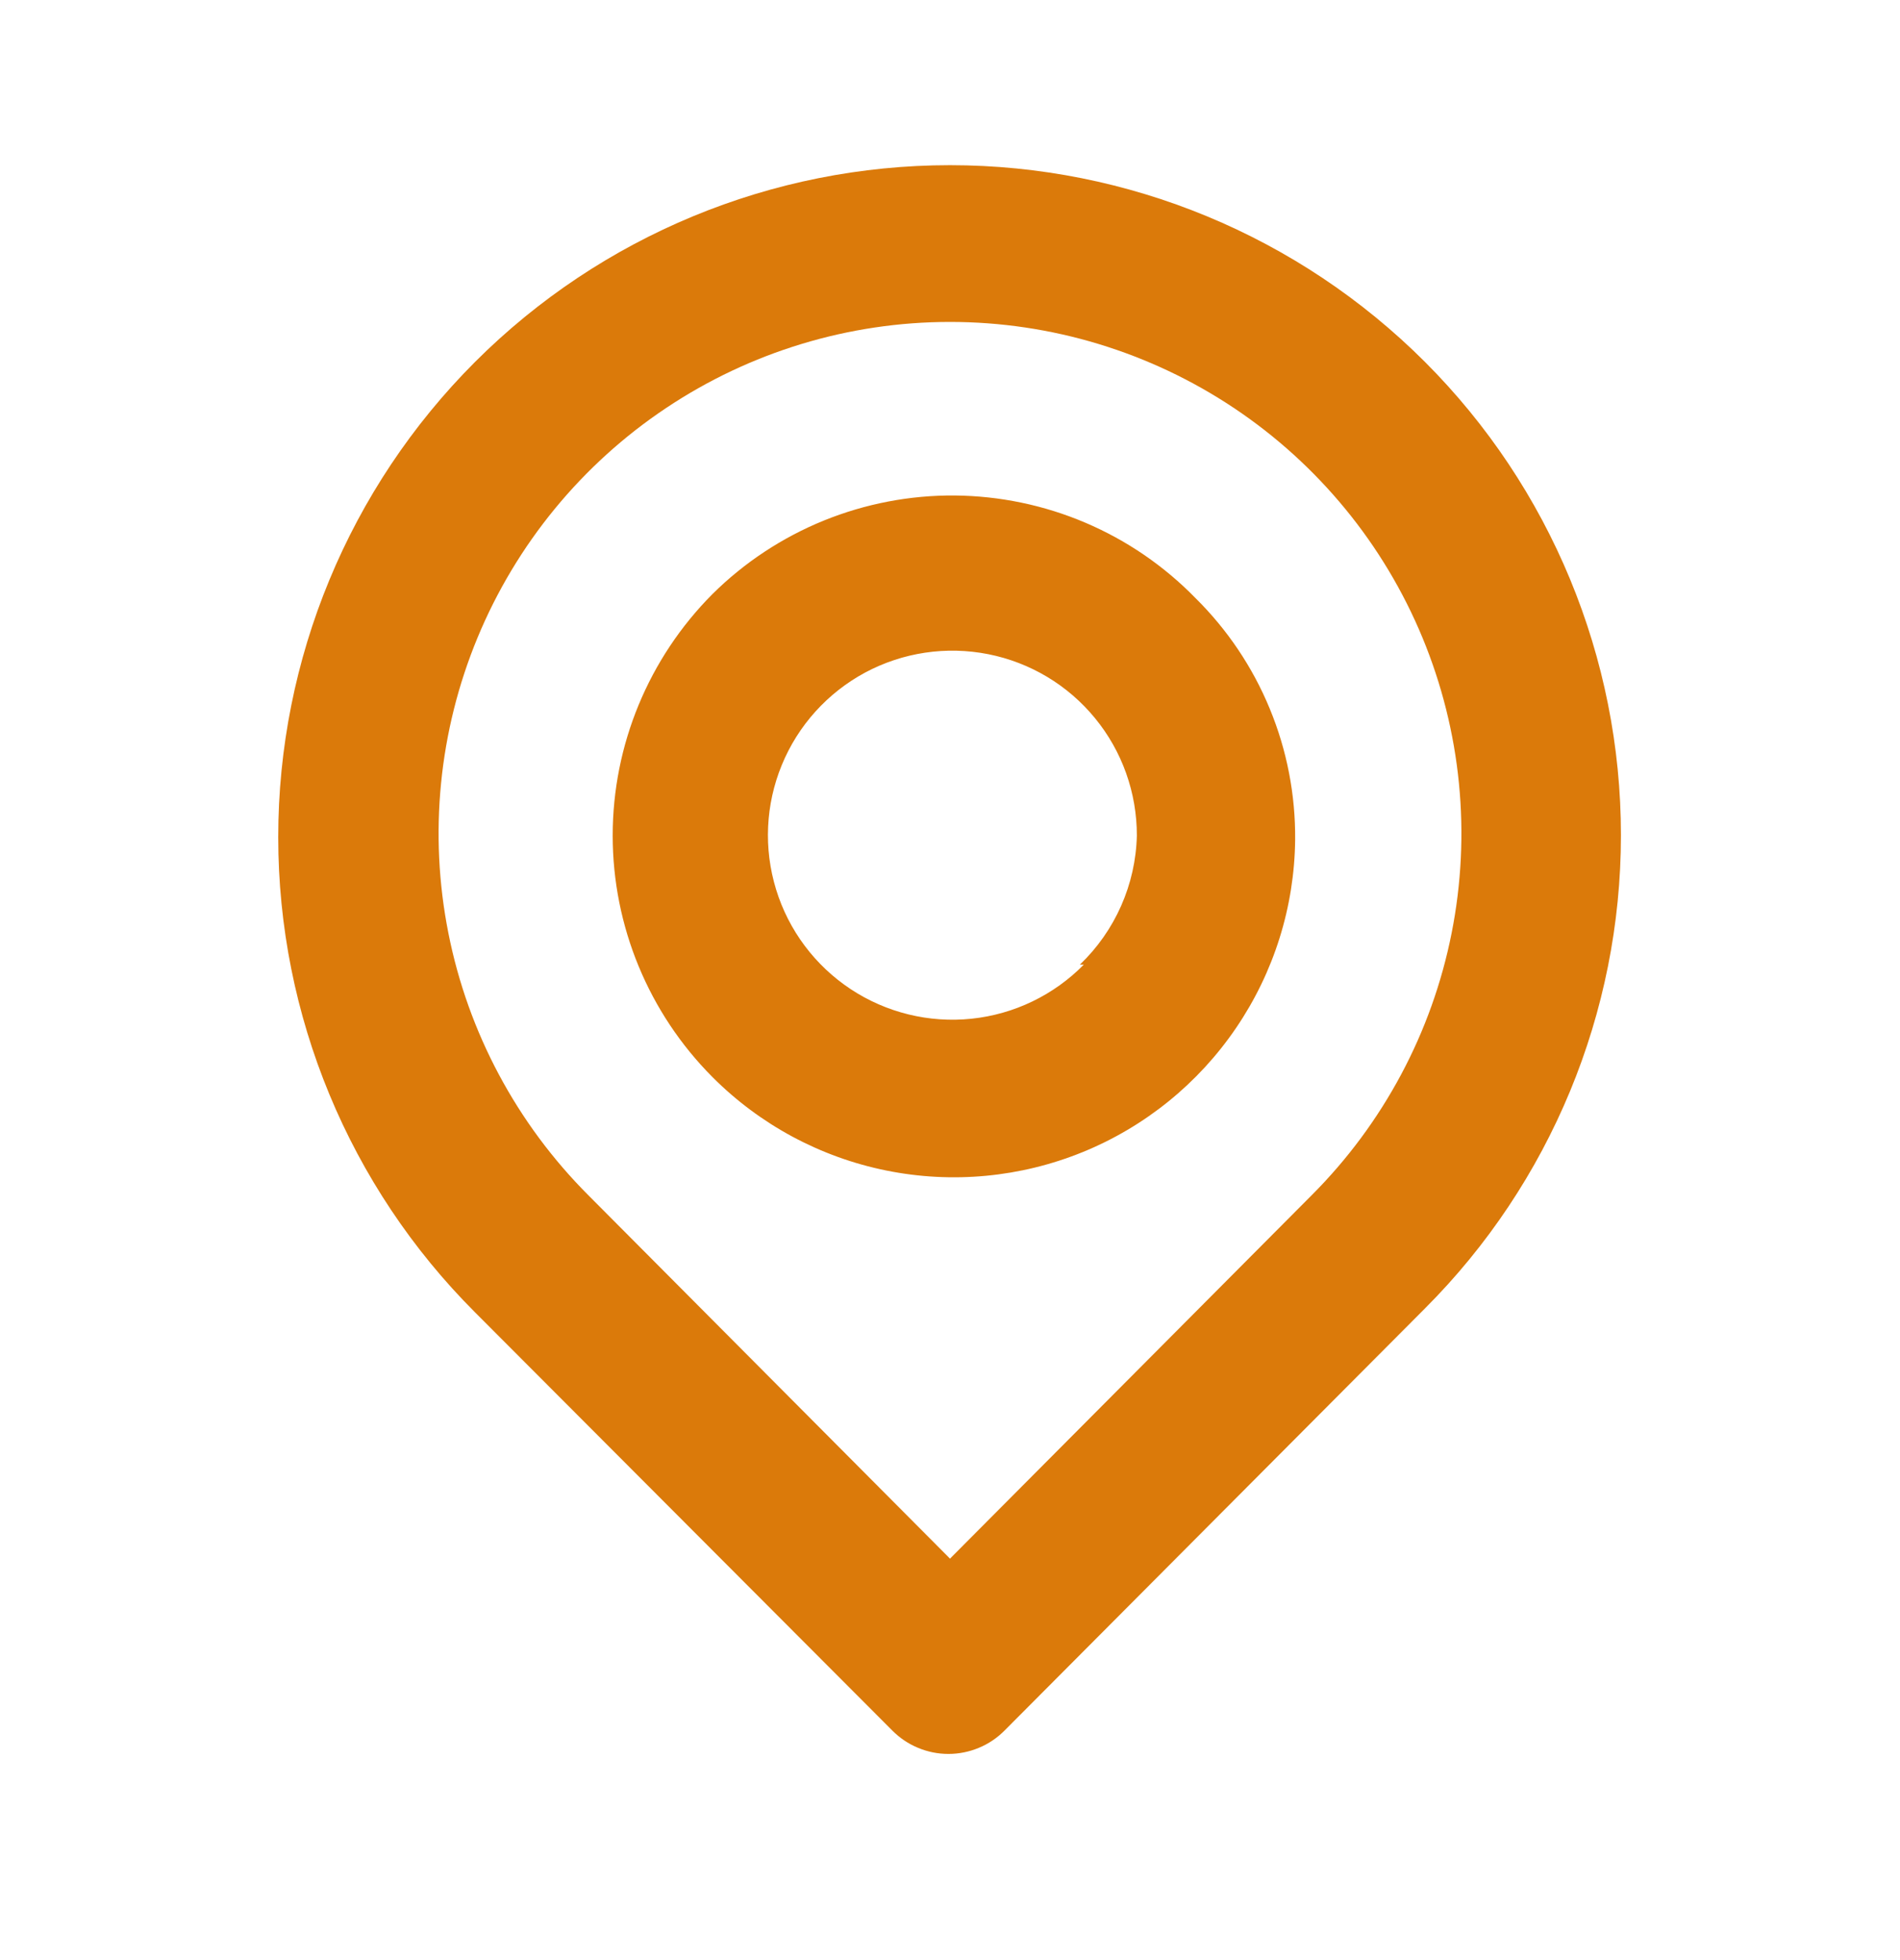 <svg width="32" height="33" viewBox="0 0 32 33" fill="none" xmlns="http://www.w3.org/2000/svg">
<path d="M24 6.094C21.878 3.973 19.001 2.781 16 2.781C12.999 2.781 10.122 3.973 8 6.094C5.878 8.216 4.686 11.094 4.686 14.094C4.686 17.095 5.878 19.973 8 22.094L15.027 29.134C15.151 29.259 15.298 29.359 15.461 29.426C15.623 29.494 15.797 29.529 15.973 29.529C16.149 29.529 16.324 29.494 16.486 29.426C16.649 29.359 16.796 29.259 16.92 29.134L24 22.028C26.113 19.915 27.3 17.049 27.3 14.061C27.3 11.073 26.113 8.207 24 6.094V6.094ZM22.093 20.121L16 26.241L9.907 20.121C8.703 18.916 7.883 17.381 7.552 15.711C7.22 14.04 7.391 12.309 8.043 10.735C8.695 9.162 9.799 7.817 11.216 6.871C12.632 5.925 14.297 5.42 16 5.42C17.703 5.42 19.368 5.925 20.785 6.871C22.201 7.817 23.305 9.162 23.957 10.735C24.609 12.309 24.78 14.04 24.448 15.711C24.117 17.381 23.297 18.916 22.093 20.121V20.121ZM12 10.001C10.924 11.081 10.319 12.543 10.319 14.068C10.319 15.592 10.924 17.055 12 18.134C12.8 18.936 13.818 19.483 14.928 19.707C16.037 19.931 17.188 19.823 18.236 19.396C19.284 18.969 20.183 18.241 20.819 17.305C21.456 16.369 21.802 15.266 21.813 14.134C21.819 13.379 21.674 12.629 21.385 11.931C21.097 11.232 20.671 10.599 20.133 10.068C19.605 9.527 18.975 9.096 18.279 8.8C17.584 8.504 16.836 8.349 16.081 8.342C15.325 8.336 14.575 8.48 13.875 8.764C13.174 9.049 12.537 9.469 12 10.001V10.001ZM18.253 16.241C17.748 16.754 17.08 17.076 16.364 17.151C15.648 17.226 14.928 17.05 14.327 16.653C13.727 16.256 13.282 15.663 13.071 14.975C12.859 14.286 12.893 13.546 13.167 12.88C13.44 12.214 13.937 11.664 14.571 11.323C15.206 10.983 15.939 10.874 16.645 11.014C17.352 11.154 17.987 11.535 18.443 12.092C18.9 12.649 19.148 13.348 19.147 14.068C19.127 14.891 18.782 15.672 18.187 16.241H18.253Z" fill="#db7a0a"/>
</svg>
